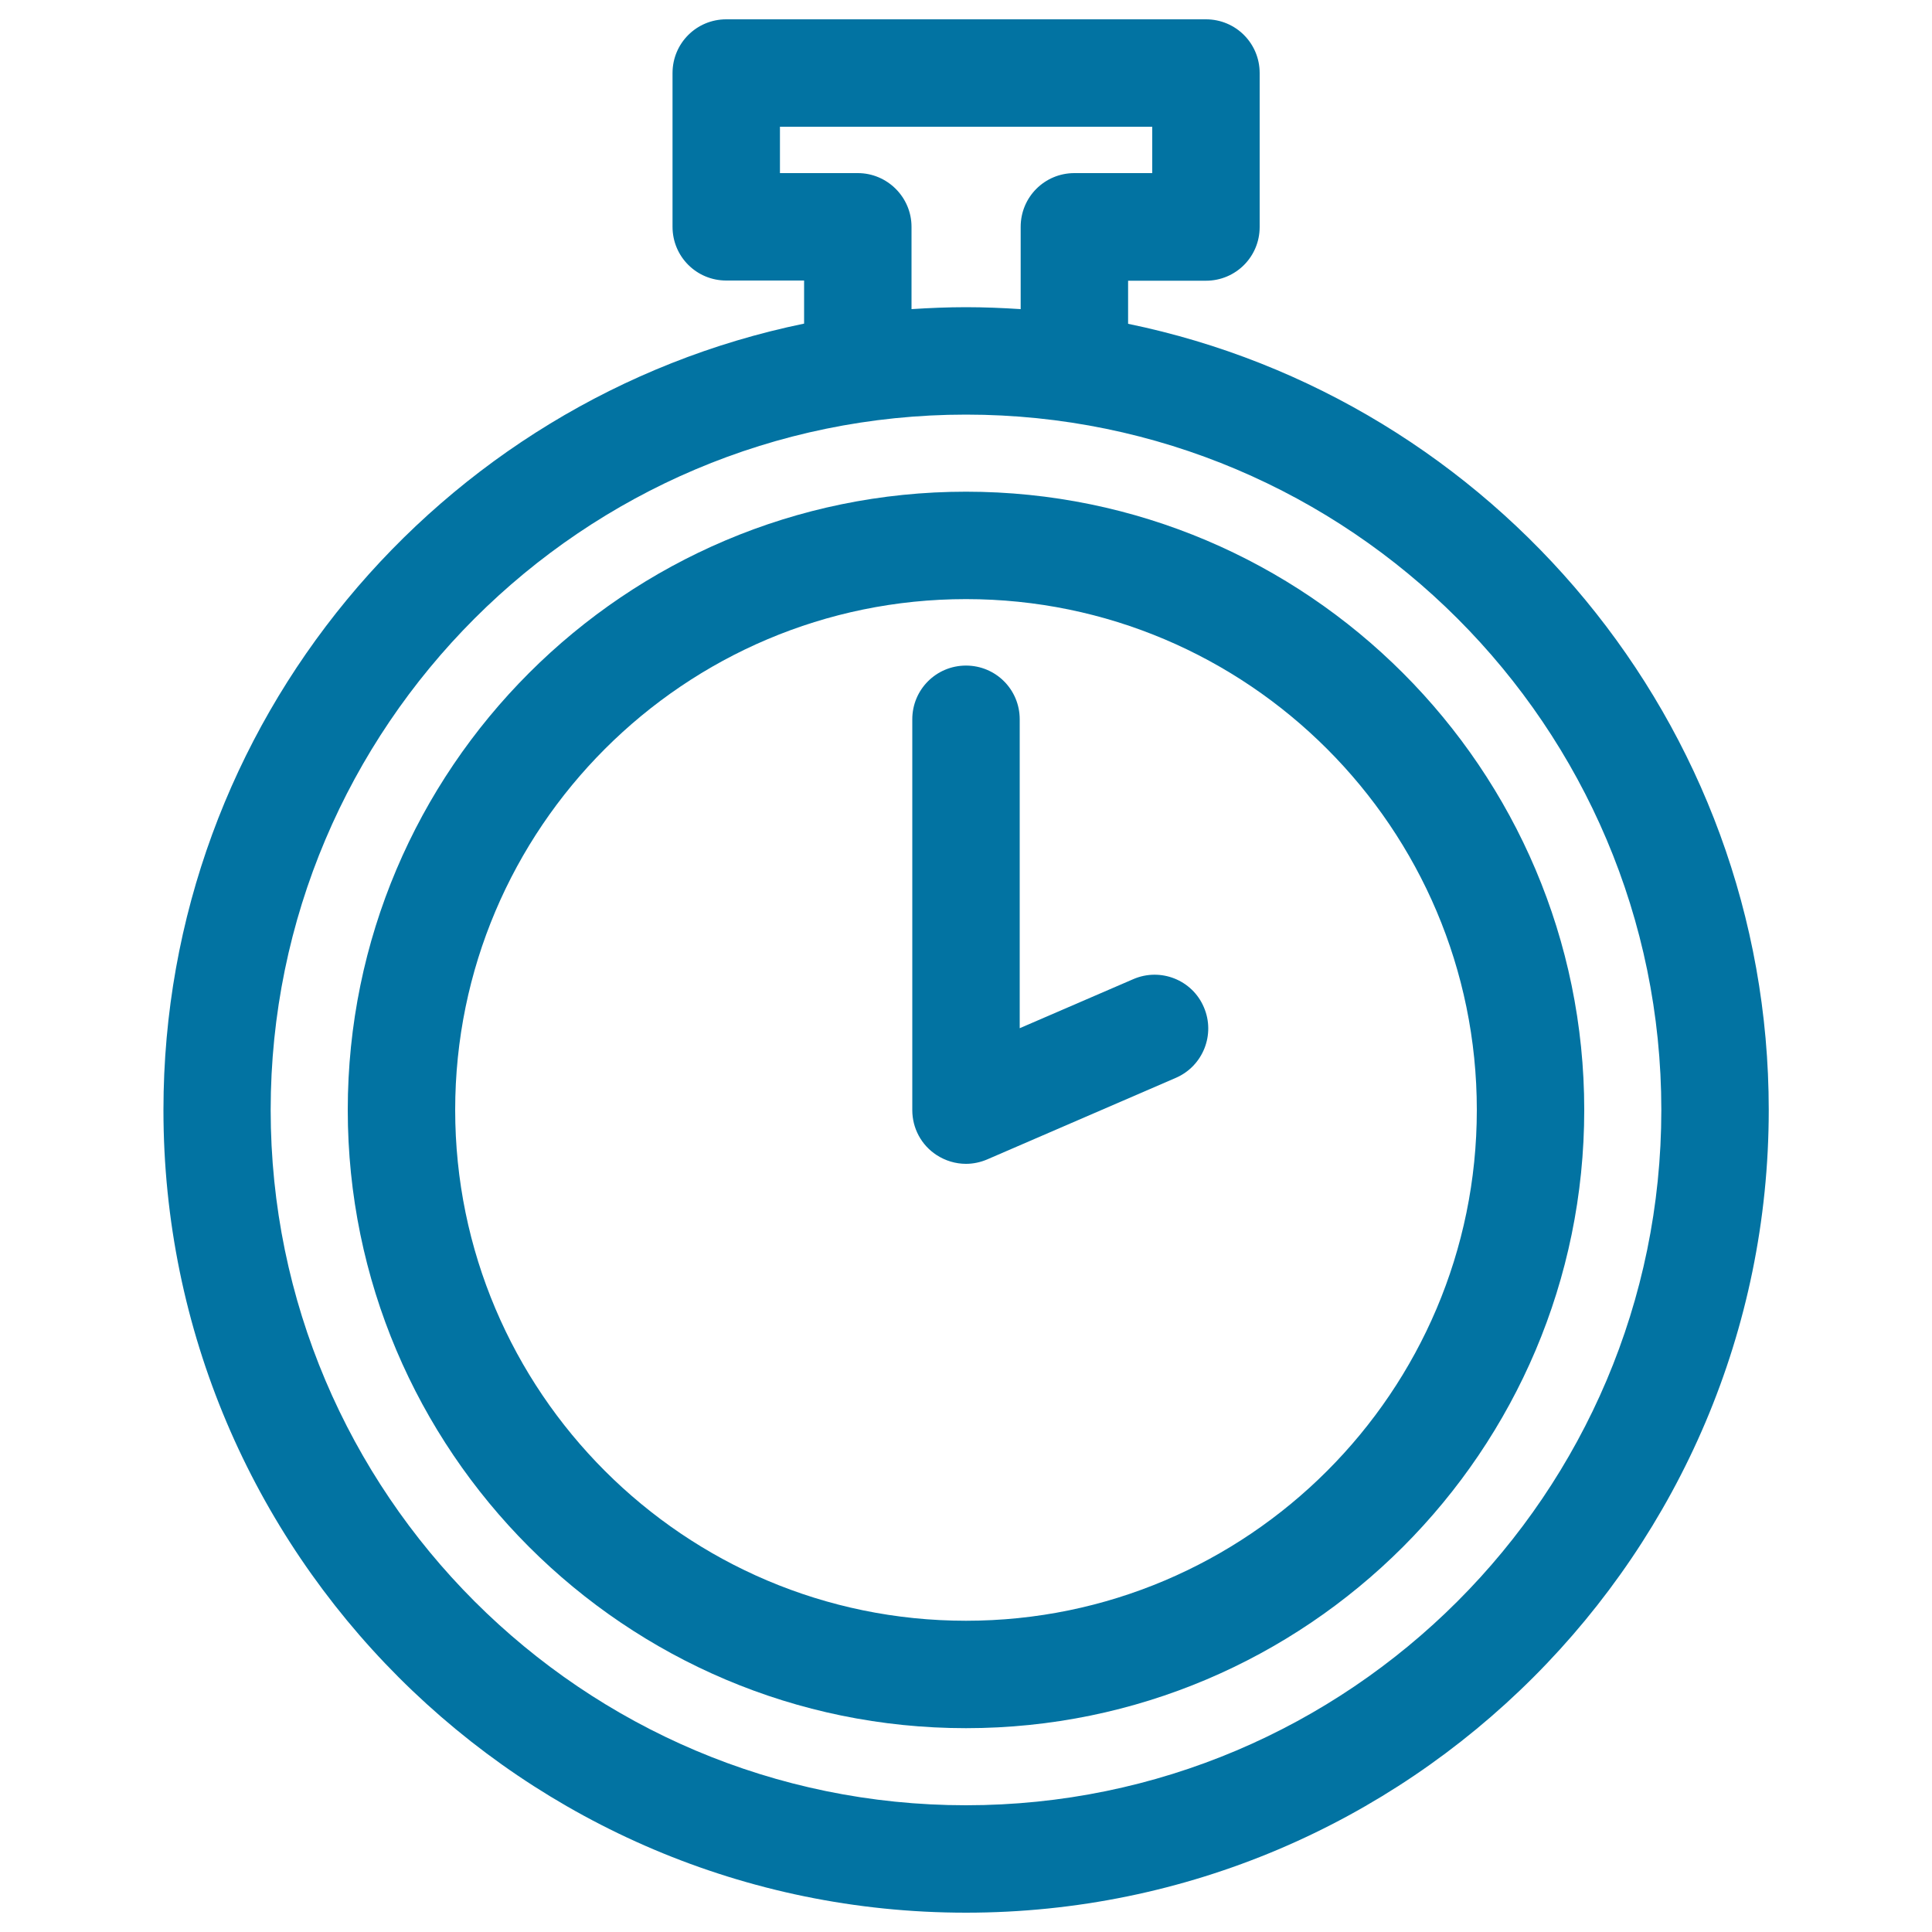 <svg xmlns="http://www.w3.org/2000/svg" viewBox="0 0 1000 1000" style="fill:#0273a2">
<title>Pocket Watch SVG icon</title>
<g><path d="M586.6,506.8l-58.8,25.4V372.3c0-15.4-12.4-27.8-27.8-27.8s-27.8,12.4-27.8,27.8v202.3c0,9.4,4.7,18.1,12.5,23.2c4.6,3,9.9,4.6,15.3,4.6c3.7,0,7.5-0.8,11-2.3l97.6-42.2c14.1-6.1,20.6-22.5,14.5-36.6C617.1,507.2,600.7,500.7,586.6,506.8z"/><path d="M500,254.5c-176.4,0-320,143.5-320,320c0,176.4,143.5,320,320,320c176.4,0,320-143.5,320-320C820,398.1,676.4,254.5,500,254.5z M500,838.9c-145.8,0-264.4-118.6-264.4-264.4c0-145.8,118.6-264.4,264.4-264.4s264.4,118.6,264.4,264.4C764.4,720.3,645.8,838.9,500,838.9z"/><path d="M583.9,167.6v-22.3h40.3c15.4,0,27.8-12.4,27.8-27.8V37.8c0-15.4-12.4-27.8-27.8-27.8H375.9c-15.4,0-27.8,12.4-27.8,27.8v79.6c0,15.4,12.4,27.8,27.8,27.8h40.3v22.3c-189,38.9-331.6,206.6-331.6,407C84.5,803.6,270.9,990,500,990s415.5-186.4,415.5-415.5C915.5,374.2,772.9,206.5,583.9,167.6z M444,89.6h-40.3v-24h192.7v24h-40.3c-15.4,0-27.8,12.4-27.8,27.8V160c-9.3-0.6-18.8-1-28.3-1c-9.5,0-18.9,0.4-28.2,1v-42.6C471.8,102.1,459.3,89.6,444,89.6z M500,934.4c-198.4,0-359.9-161.4-359.9-359.9c0-198.4,161.4-359.9,359.9-359.9c198.4,0,359.9,161.4,359.9,359.9C859.9,773,698.4,934.4,500,934.4z"/></g>
</svg>